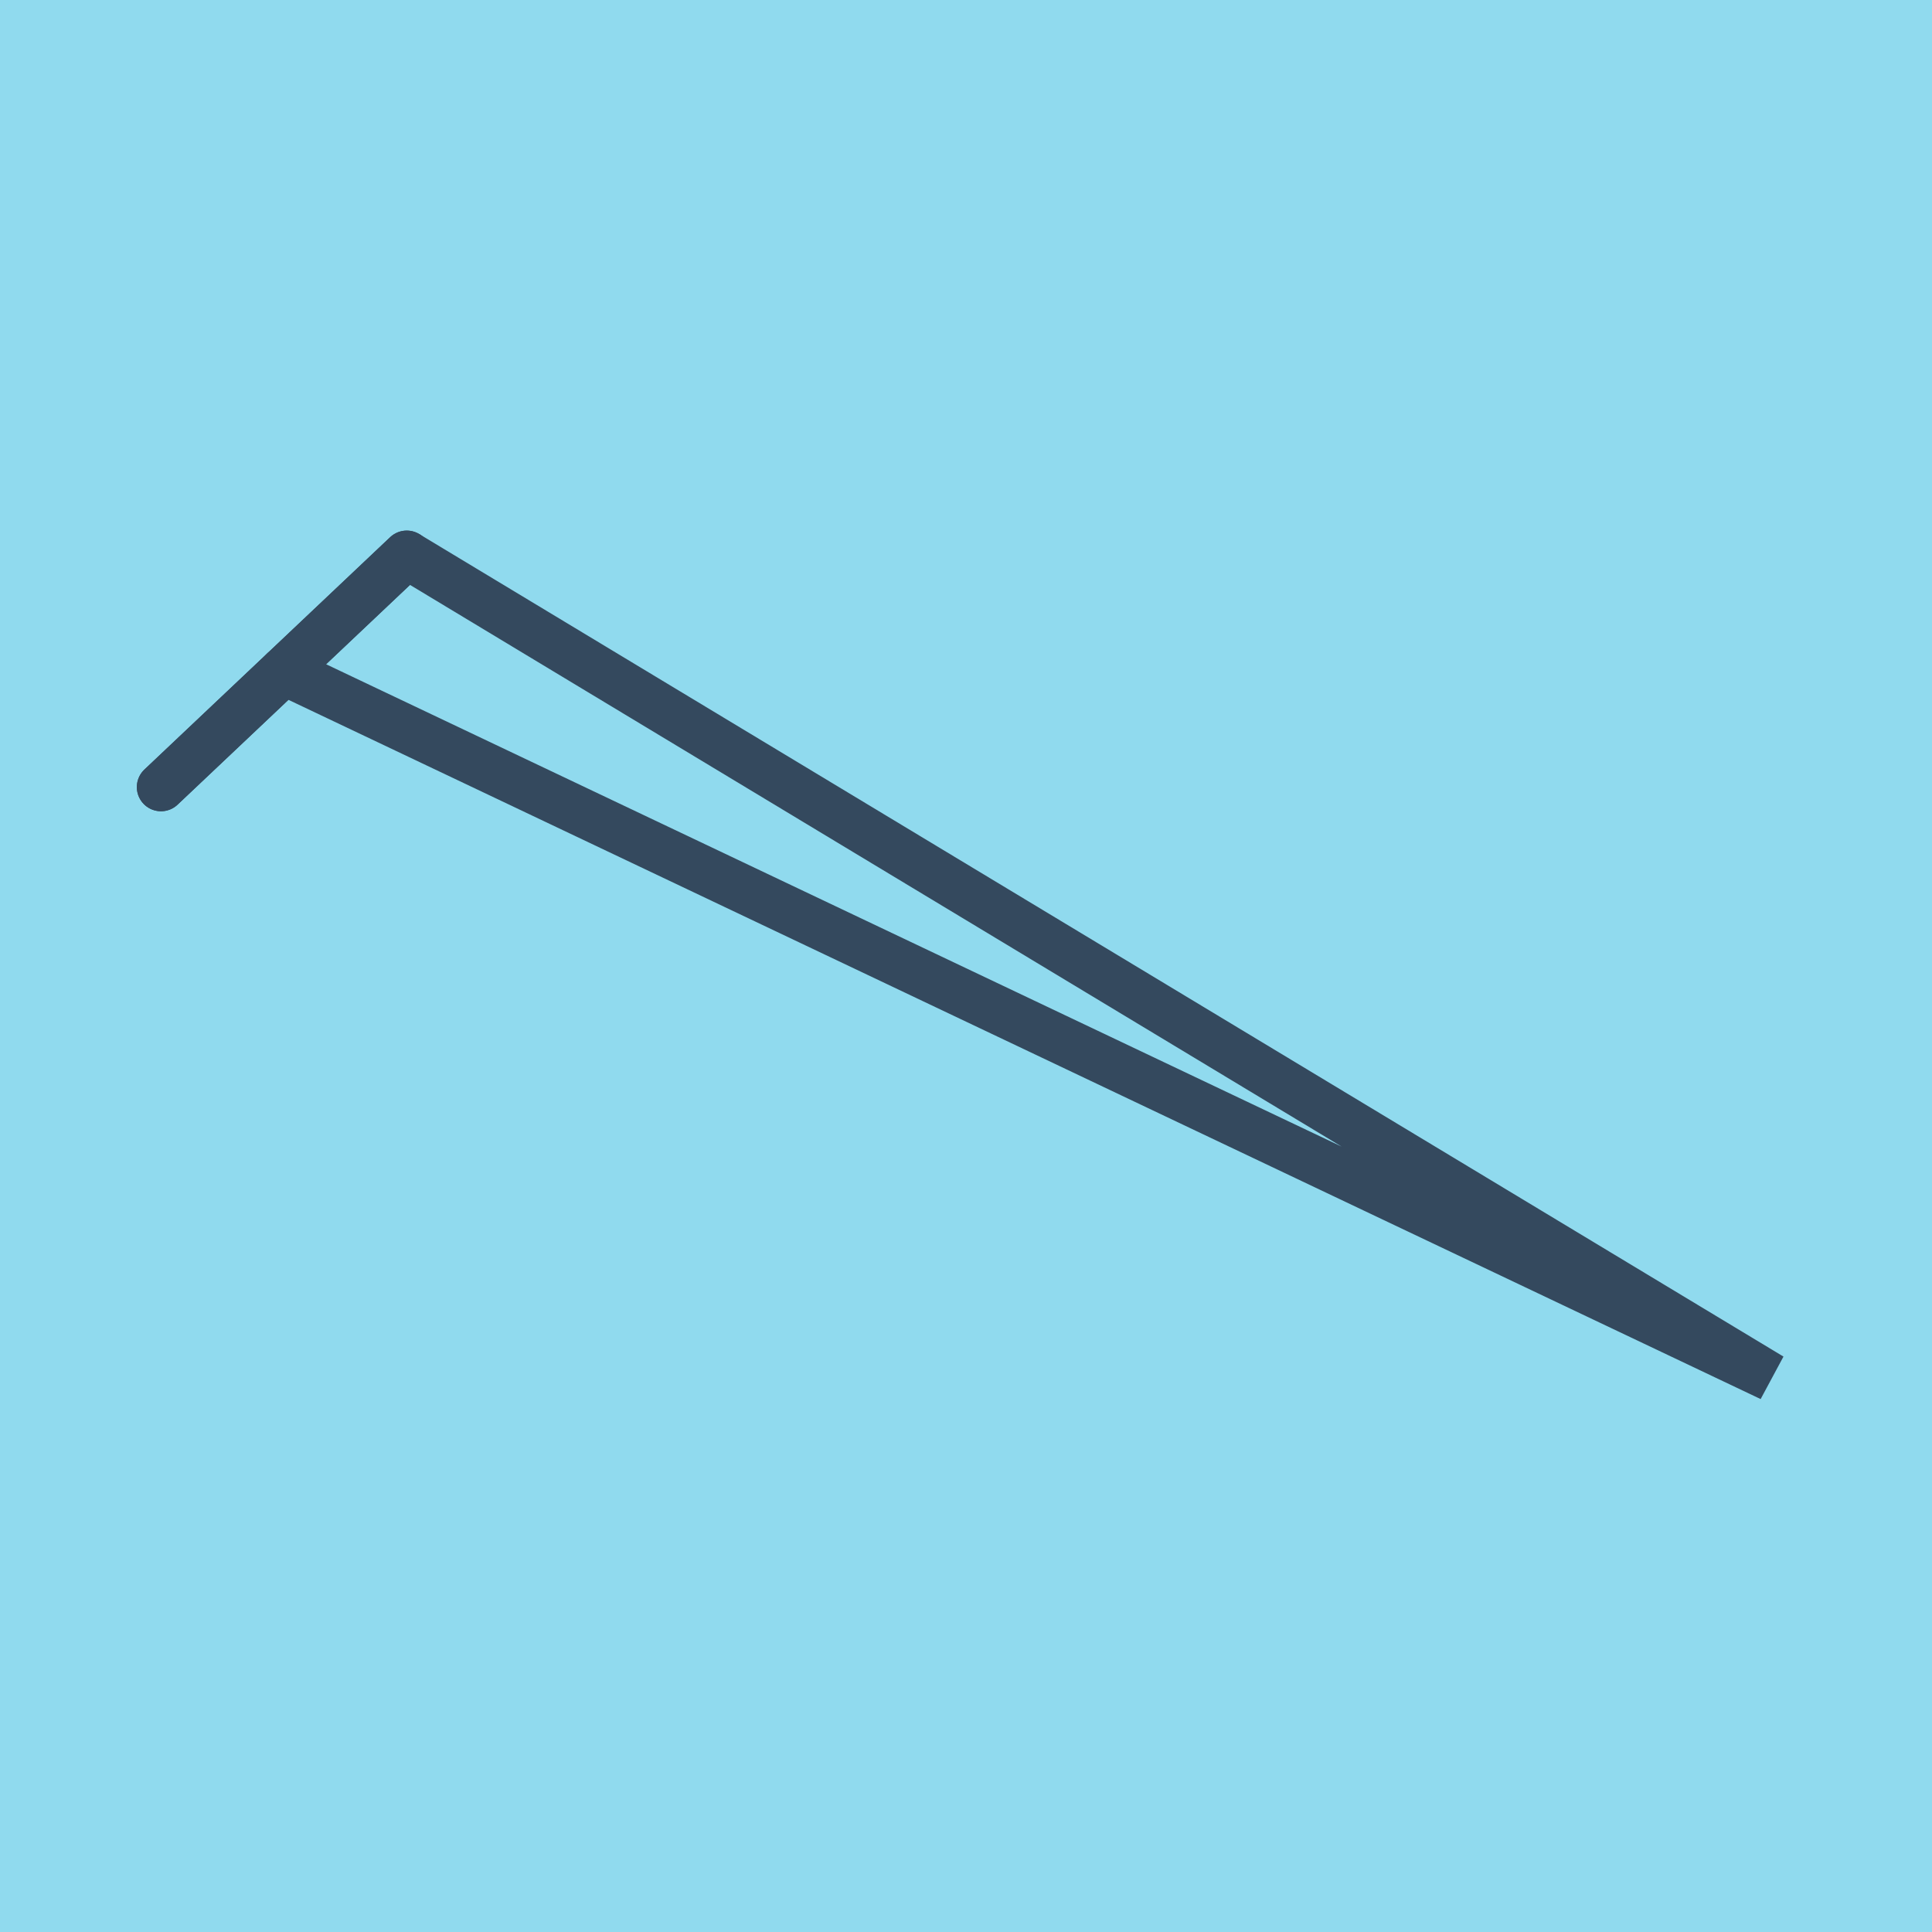 <?xml version="1.0" encoding="utf-8"?>
<!DOCTYPE svg PUBLIC "-//W3C//DTD SVG 1.1//EN" "http://www.w3.org/Graphics/SVG/1.1/DTD/svg11.dtd">
<svg xmlns="http://www.w3.org/2000/svg" xmlns:xlink="http://www.w3.org/1999/xlink" viewBox="-10 -10 120 120" preserveAspectRatio="xMidYMid meet">
	<path style="fill:#90daee" d="M-10-10h120v120H-10z"/>
			<polyline stroke-linecap="round" points="0,38.888 15.264,24.456 " style="fill:none;stroke:#34495e;stroke-width: 3px"/>
			<polyline stroke-linecap="round" points="15.264,24.456 0,38.888 " style="fill:none;stroke:#34495e;stroke-width: 3px"/>
			<polyline stroke-linecap="round" points="7.632,31.672 100,75.544 15.264,24.456 100,75.544 7.632,31.672 " style="fill:none;stroke:#34495e;stroke-width: 3px"/>
	</svg>
